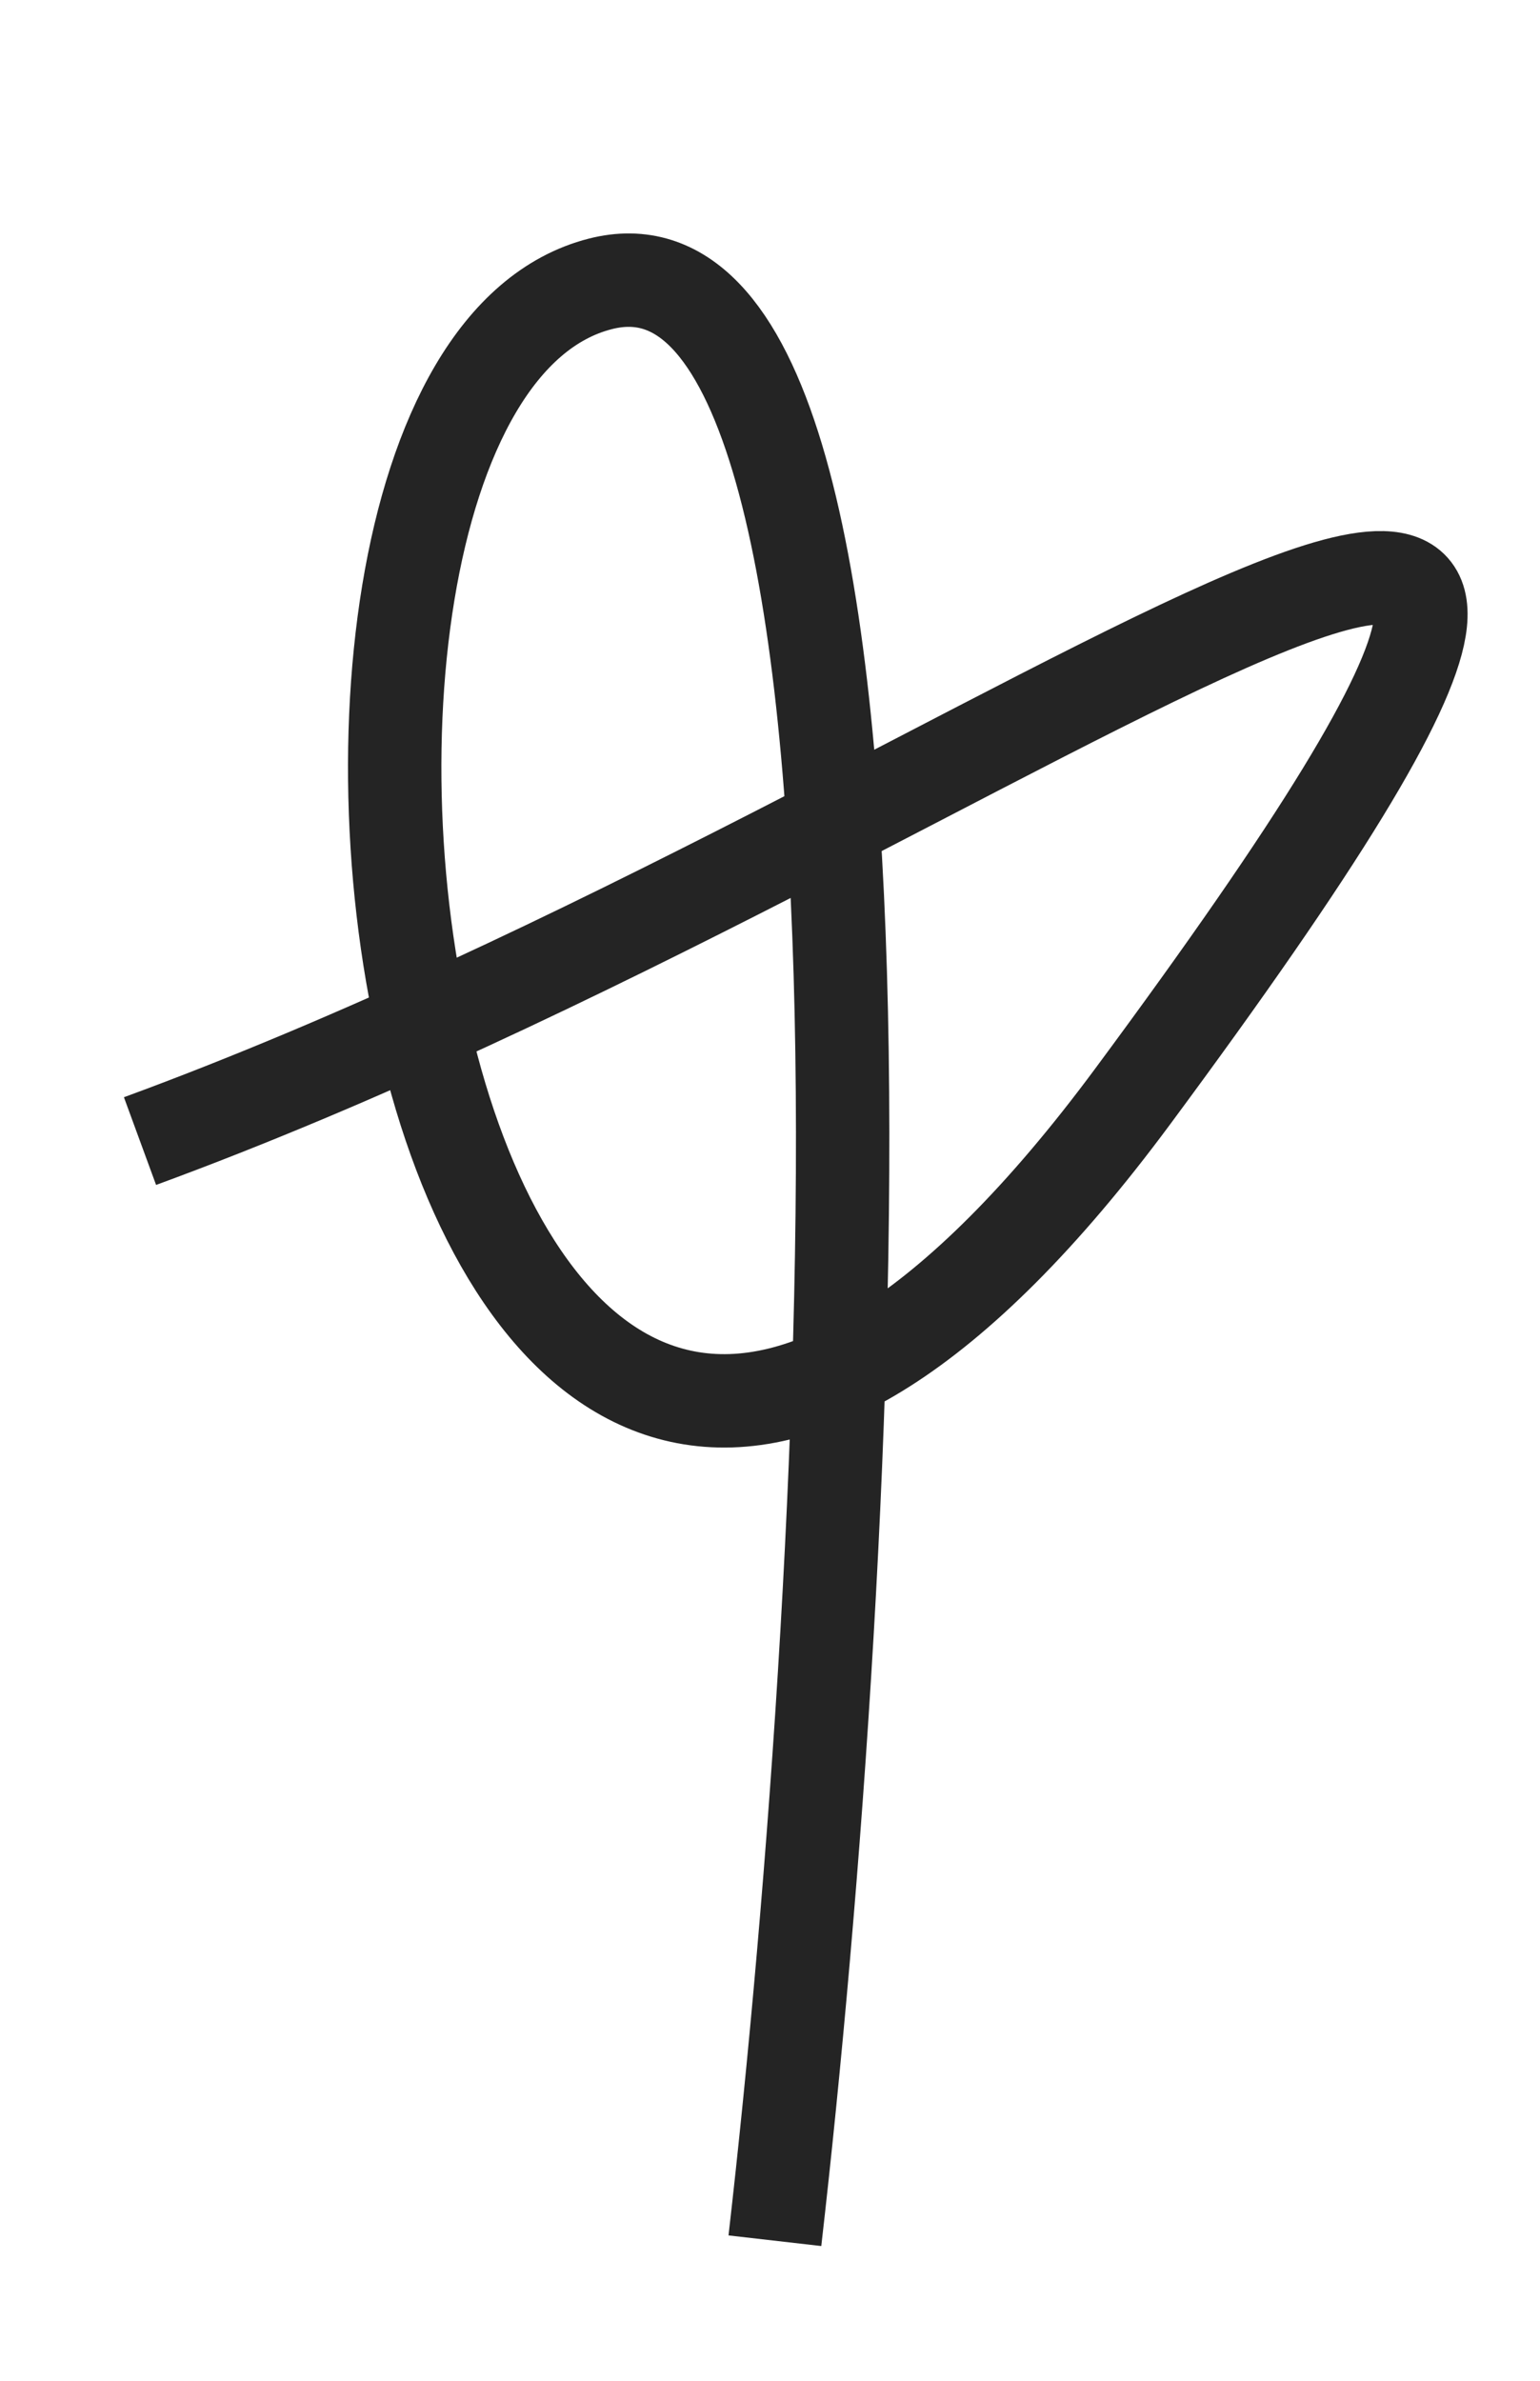 <?xml version="1.0" encoding="UTF-8"?> <svg xmlns="http://www.w3.org/2000/svg" width="11" height="17" viewBox="0 0 11 17" fill="none"><path d="M1 8.148C7.303 5.836 13.475 0.559 8.09 7.83C2.912 14.82 1.355 2.775 4.288 2.027C6.634 1.428 6.097 11.093 5.535 16" stroke="#242424" stroke-width="0.667" stroke-linejoin="round"></path></svg> 